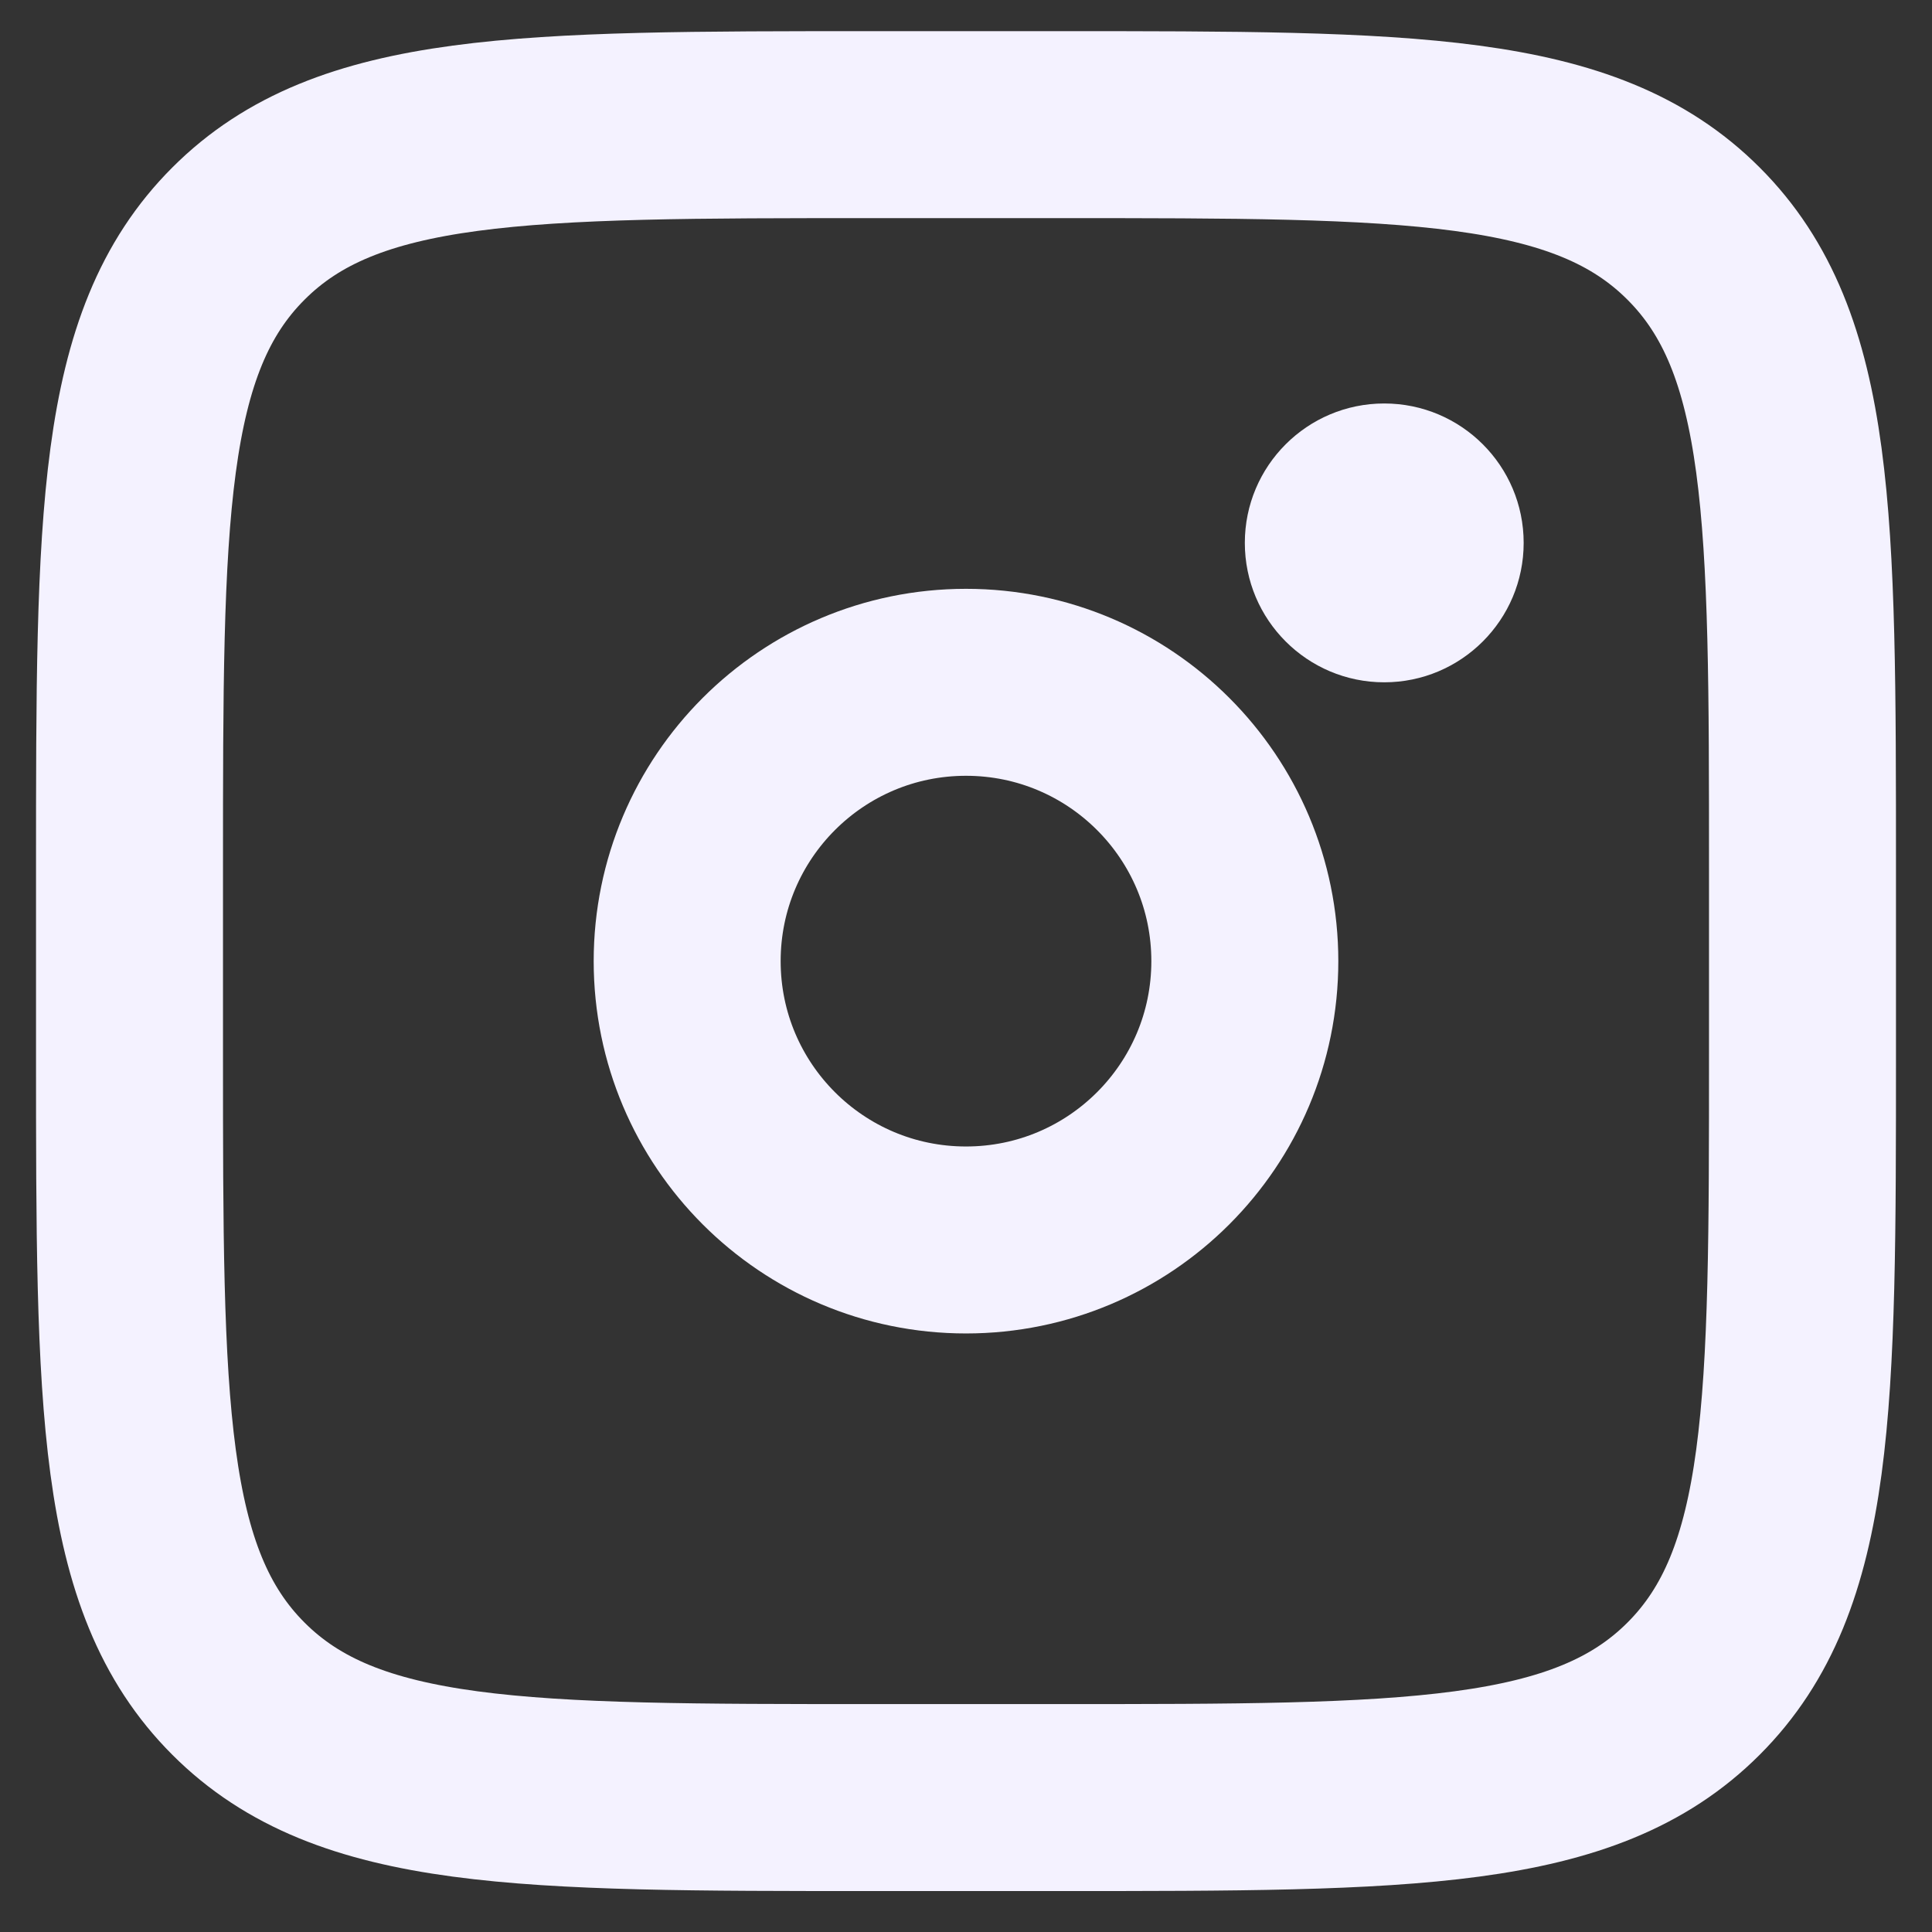 <svg width="31" height="31" viewBox="0 0 31 31" fill="none" xmlns="http://www.w3.org/2000/svg">
<rect x="0" y="0" width="31" height="31" fill="#333333" stroke="none"/>
<path d="M2.078 13.93C2.078 8.307 2.078 5.494 3.826 3.748C5.572 2 8.385 2 14.009 2H16.991C22.615 2 25.428 2 27.174 3.748C28.922 5.494 28.922 8.307 28.922 13.93V16.913C28.922 22.537 28.922 25.349 27.174 27.096C25.428 28.843 22.615 28.843 16.991 28.843H14.009C8.385 28.843 5.572 28.843 3.826 27.096C2.078 25.349 2.078 22.537 2.078 16.913V13.93Z" stroke="#F4F2FF" stroke-width="3"/>
<path d="M22.211 10.948C23.446 10.948 24.448 9.946 24.448 8.711C24.448 7.475 23.446 6.474 22.211 6.474C20.976 6.474 19.974 7.475 19.974 8.711C19.974 9.946 20.976 10.948 22.211 10.948Z" fill="#F4F2FF"/>
<path d="M15.5 19.896C17.971 19.896 19.974 17.893 19.974 15.422C19.974 12.951 17.971 10.948 15.5 10.948C13.029 10.948 11.026 12.951 11.026 15.422C11.026 17.893 13.029 19.896 15.5 19.896Z" stroke="#F4F2FF" stroke-width="3"/>
</svg>
